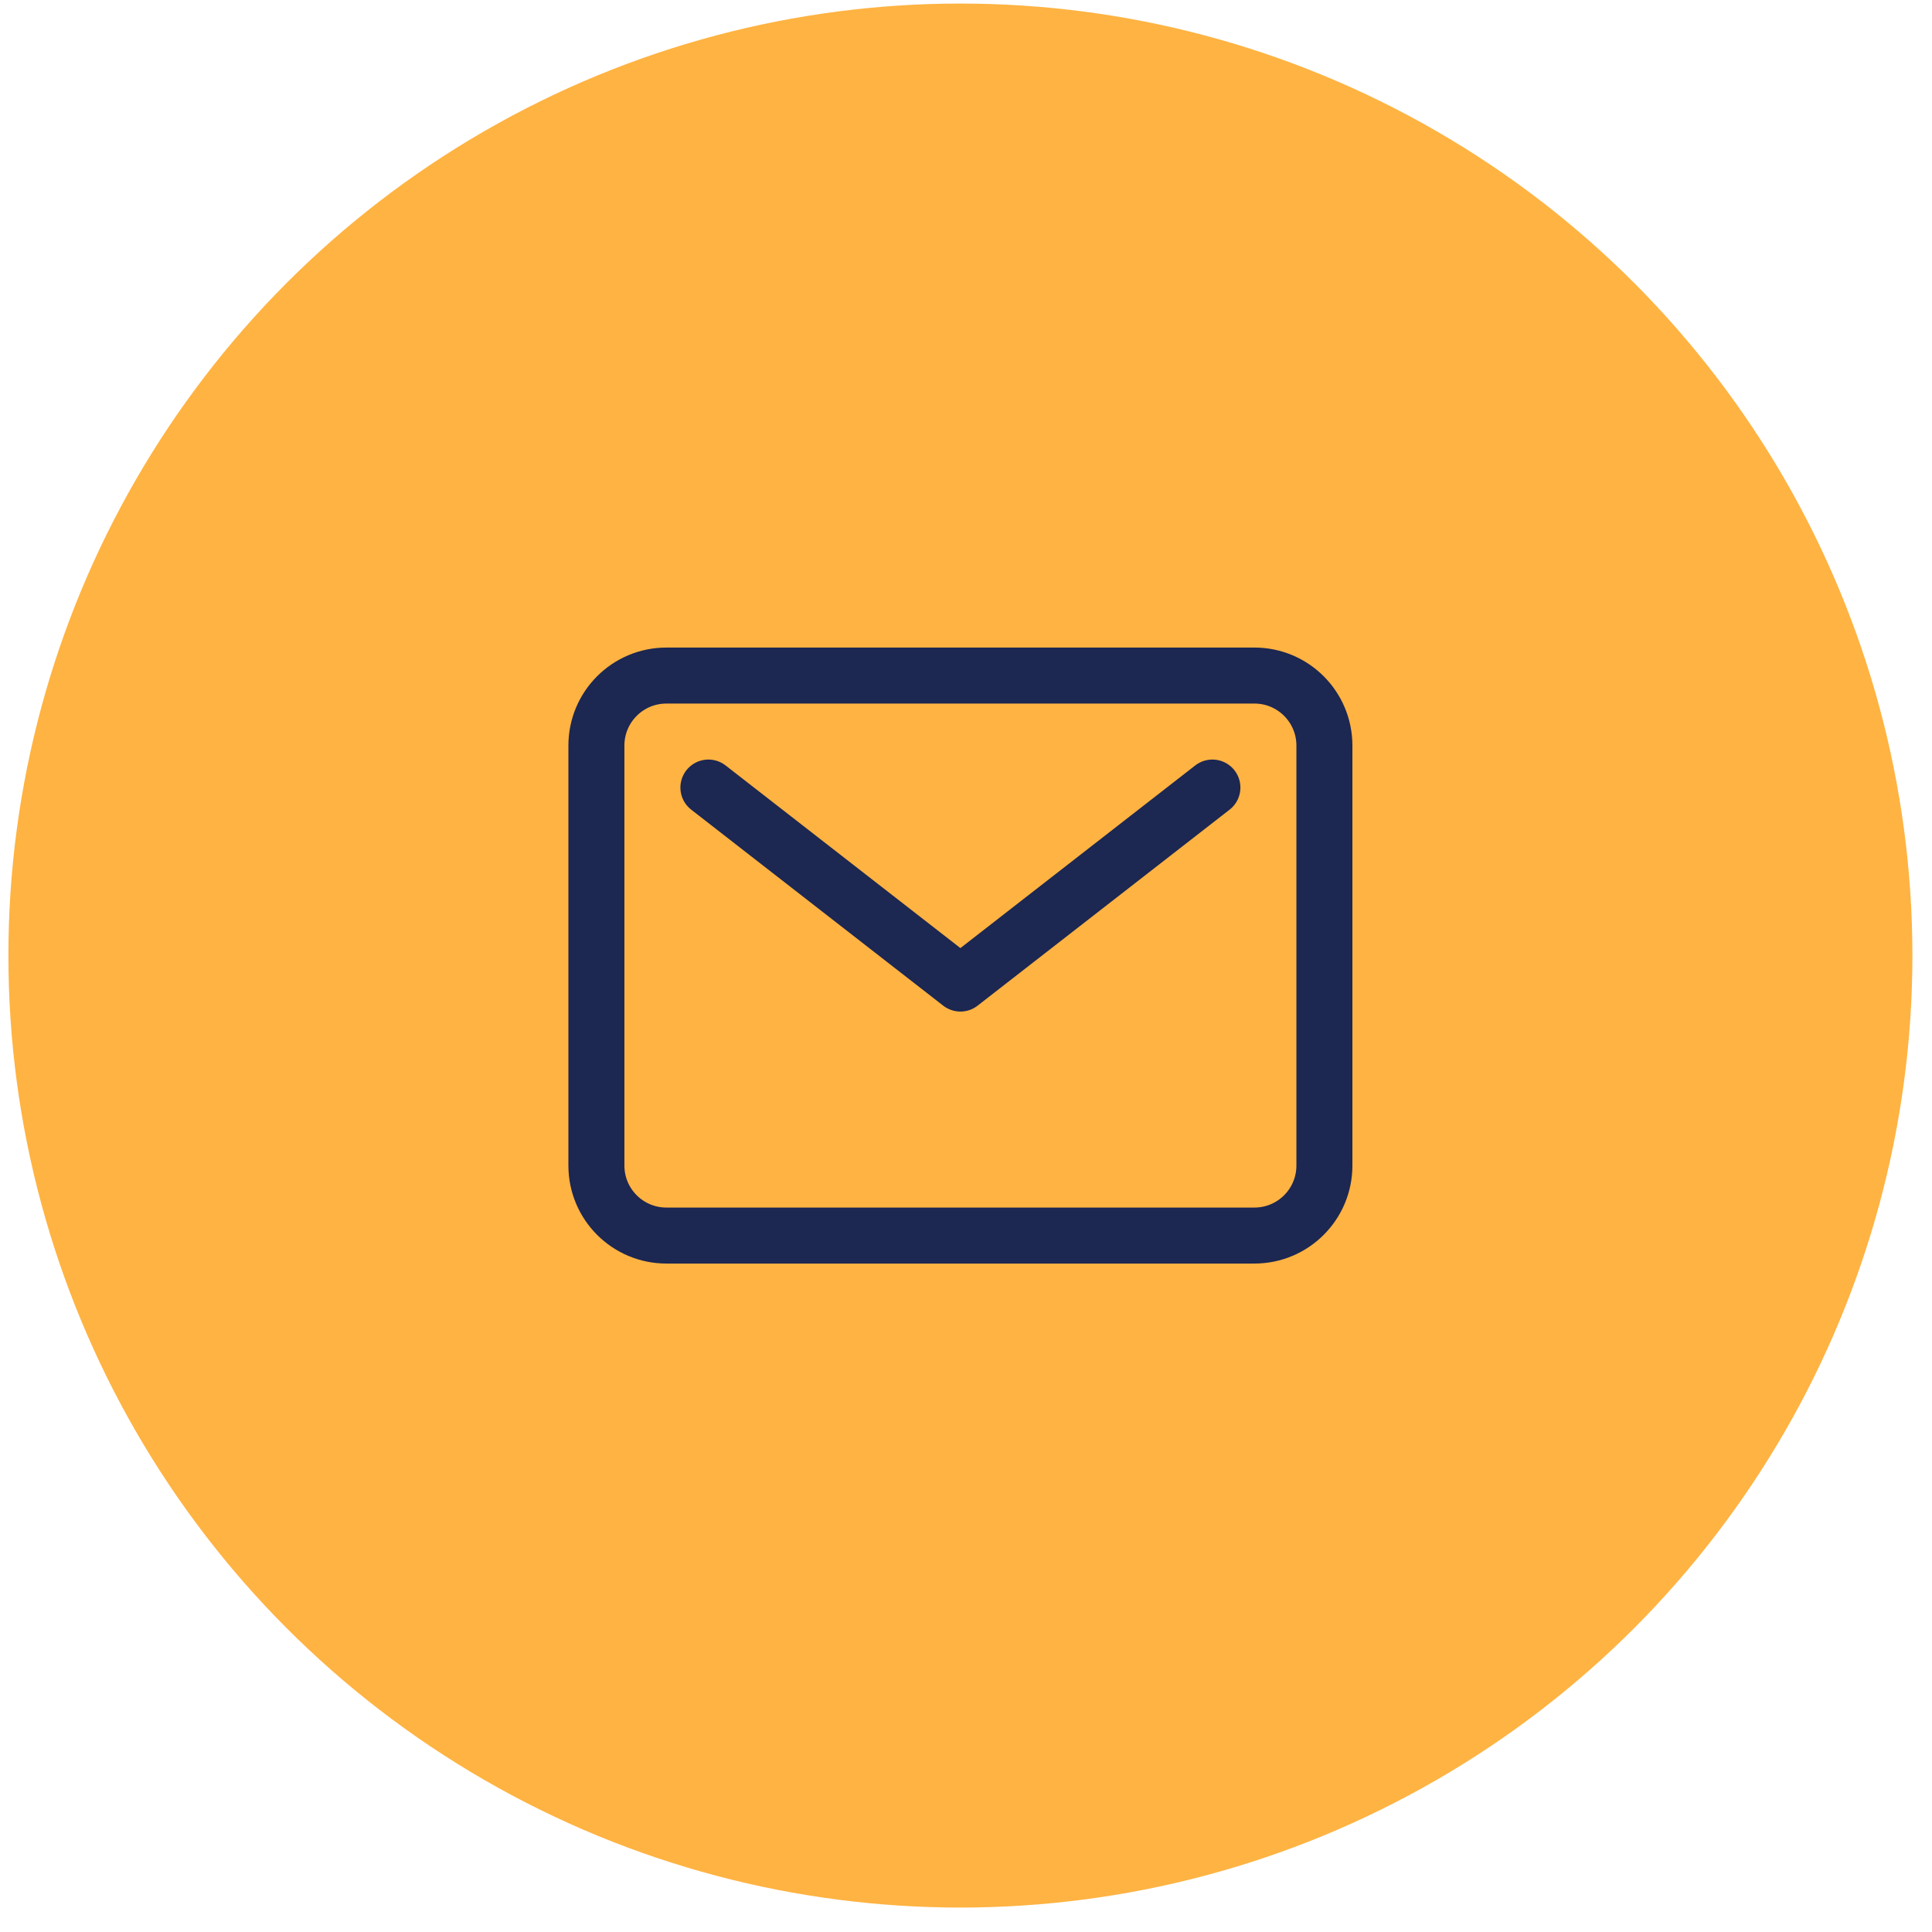 <svg width="69" height="69" viewBox="0 0 69 69" fill="none" xmlns="http://www.w3.org/2000/svg">
<circle cx="34.3" cy="34.127" r="34" fill="#FFB342"/>
<path d="M44.8 24.127H23.8C22.419 24.127 21.3 25.246 21.3 26.627V41.627C21.3 43.008 22.419 44.127 23.8 44.127H44.8C46.181 44.127 47.3 43.008 47.3 41.627V26.627C47.3 25.246 46.181 24.127 44.8 24.127Z" stroke="#1C2752" stroke-width="2" stroke-linecap="round" stroke-linejoin="round"/>
<path d="M25.3 28.127L34.3 35.127L43.3 28.127" stroke="#1C2752" stroke-width="2" stroke-linecap="round" stroke-linejoin="round"/>
</svg>
